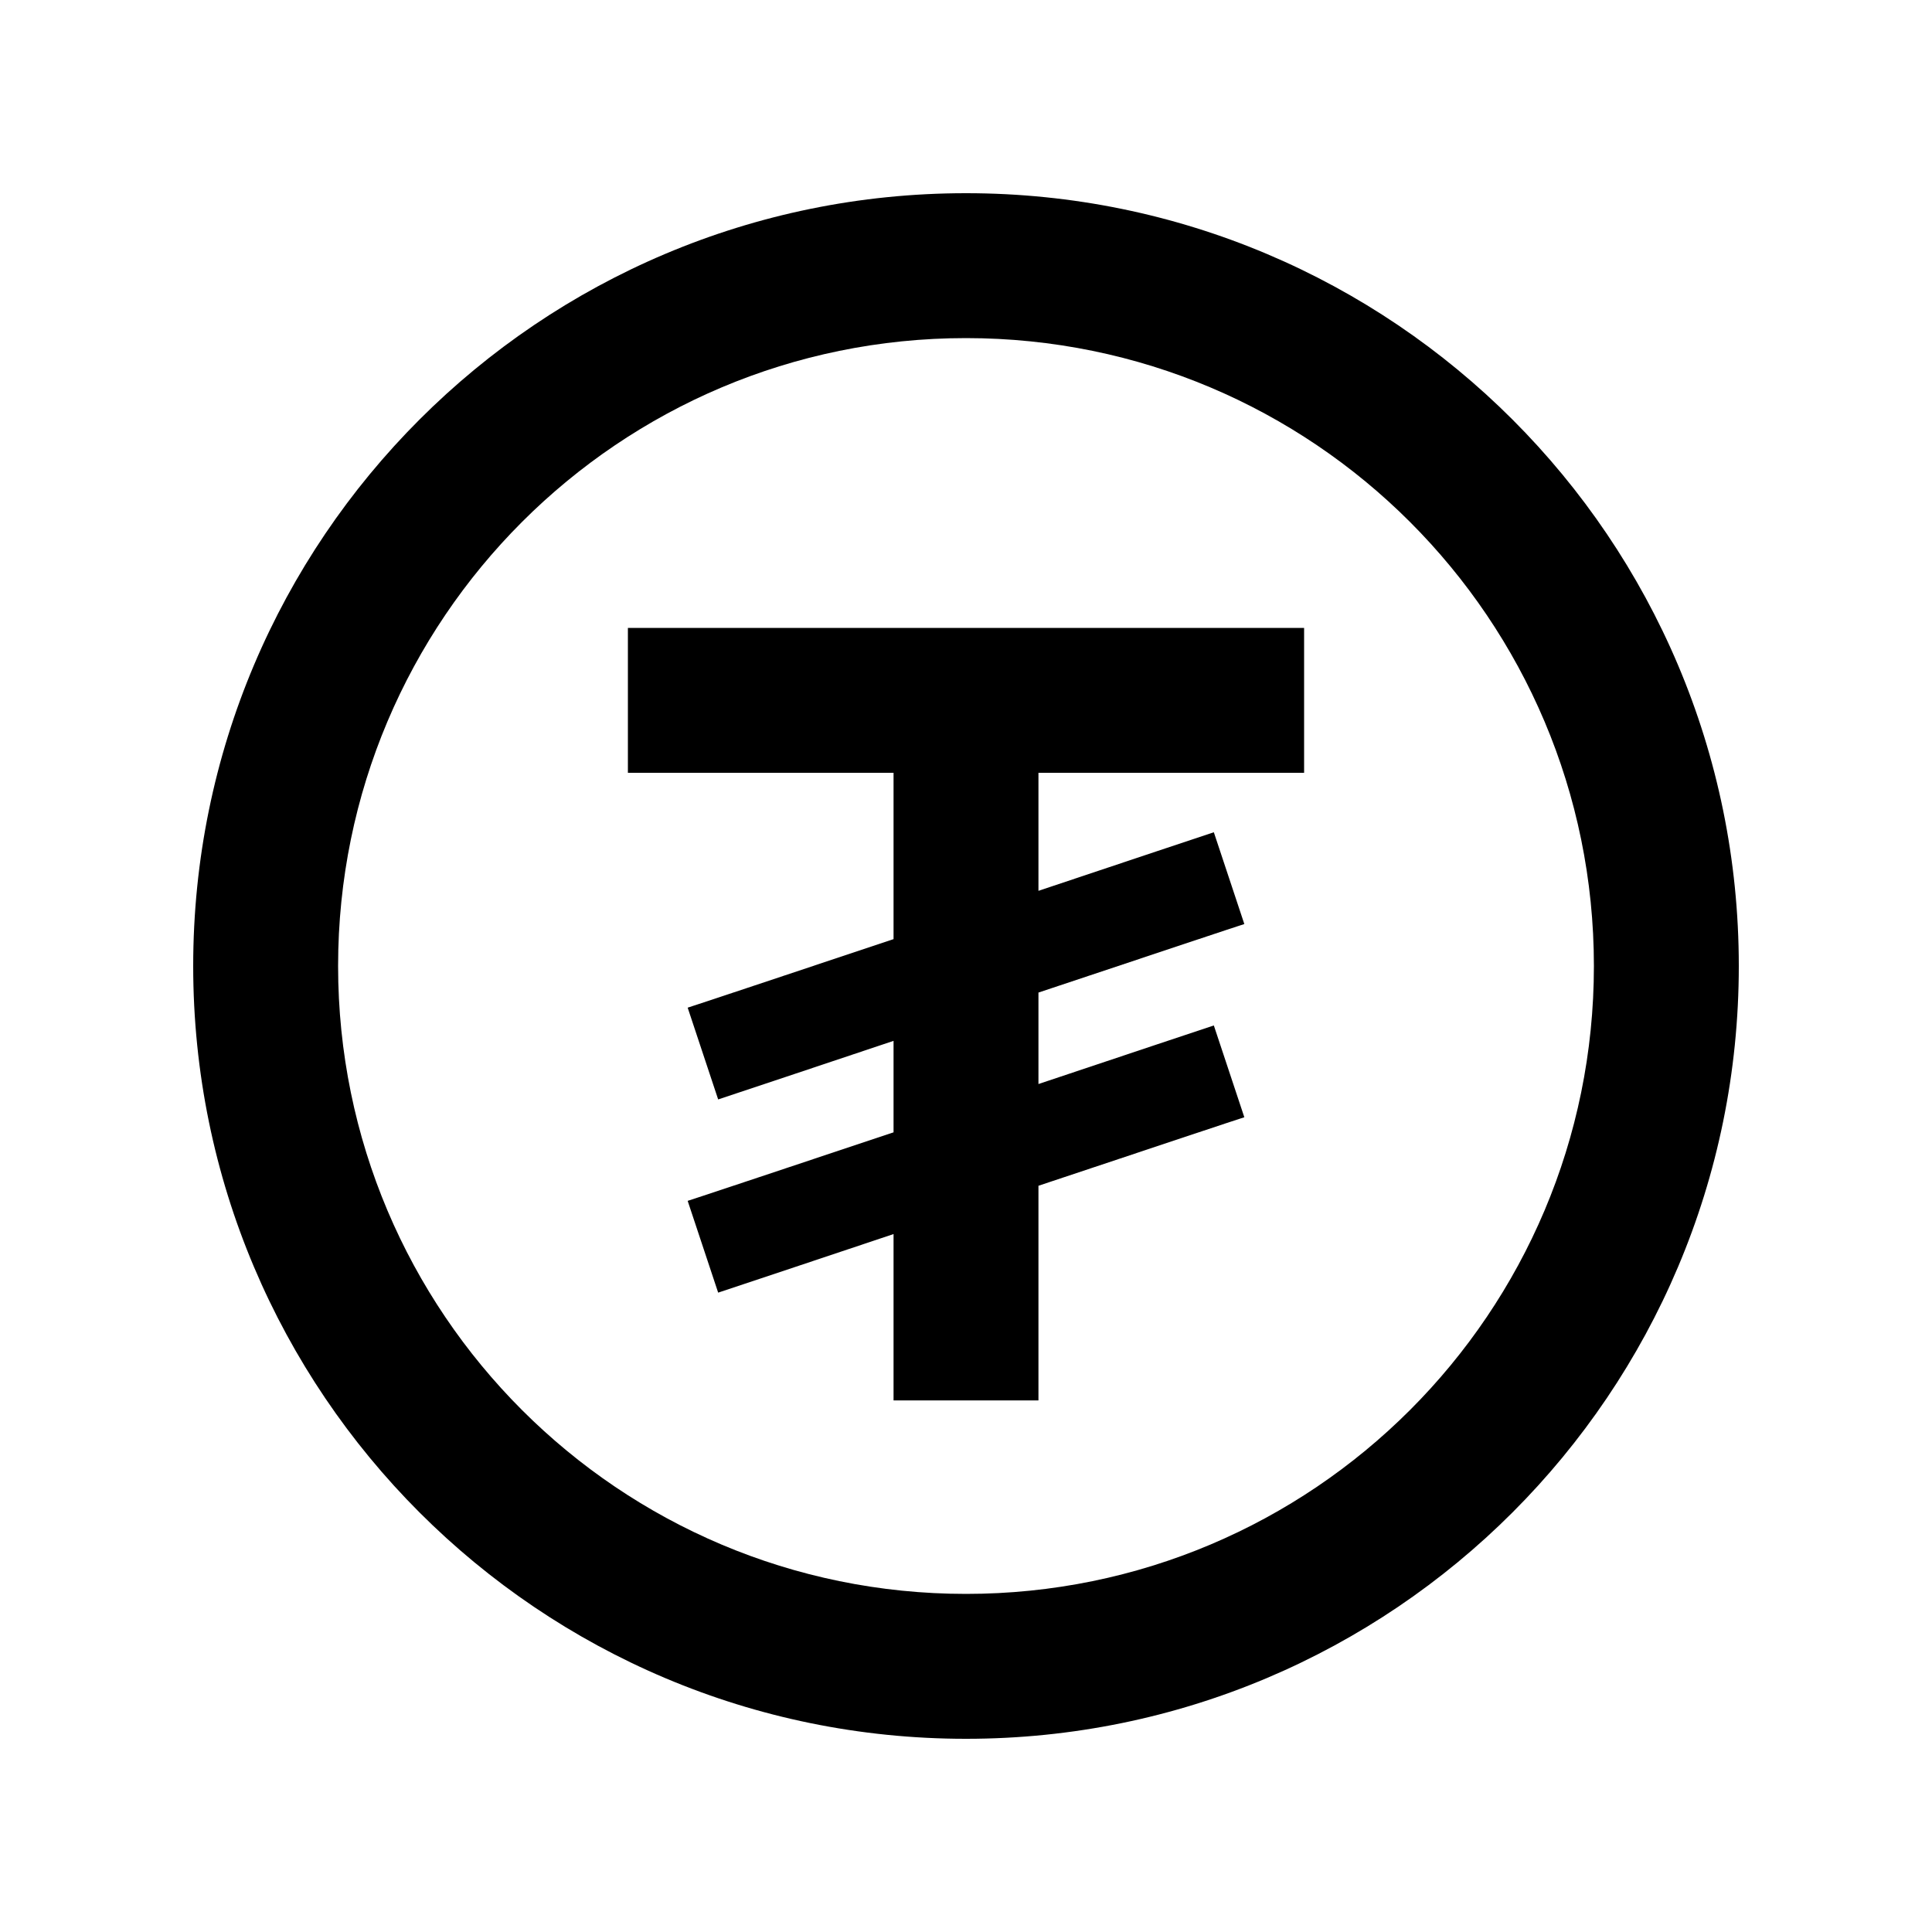 <svg xmlns="http://www.w3.org/2000/svg" viewBox="0 0 640 640"><!--! Font Awesome Pro 7.1.0 by @fontawesome - https://fontawesome.com License - https://fontawesome.com/license (Commercial License) Copyright 2025 Fonticons, Inc. --><path fill="currentColor" d="M320 112C434.9 112 528 205.1 528 320C528 434.9 434.9 528 320 528C205.1 528 112 434.9 112 320C112 205.1 205.1 112 320 112zM320 576C461.4 576 576 461.4 576 320C576 178.6 461.4 64 320 64C178.6 64 64 178.6 64 320C64 461.4 178.6 576 320 576zM208 208L208 256L296 256L296 311.1C254.3 325 231.6 332.6 227.8 333.8L237.9 364.2C243.4 362.4 262.8 355.9 296 344.8L296 375.1C254.3 389 231.6 396.6 227.8 397.8L237.9 428.2C243.4 426.4 262.8 419.9 296 408.8L296 463.9L344 463.9L344 392.8C385.7 378.9 408.4 371.3 412.2 370.1L402.1 339.7C396.6 341.5 377.2 348 344 359.1L344 328.8C385.7 314.9 408.4 307.3 412.2 306.1L402.1 275.7C396.6 277.5 377.2 284 344 295.1L344 256L432 256L432 208L208 208z"/></svg>